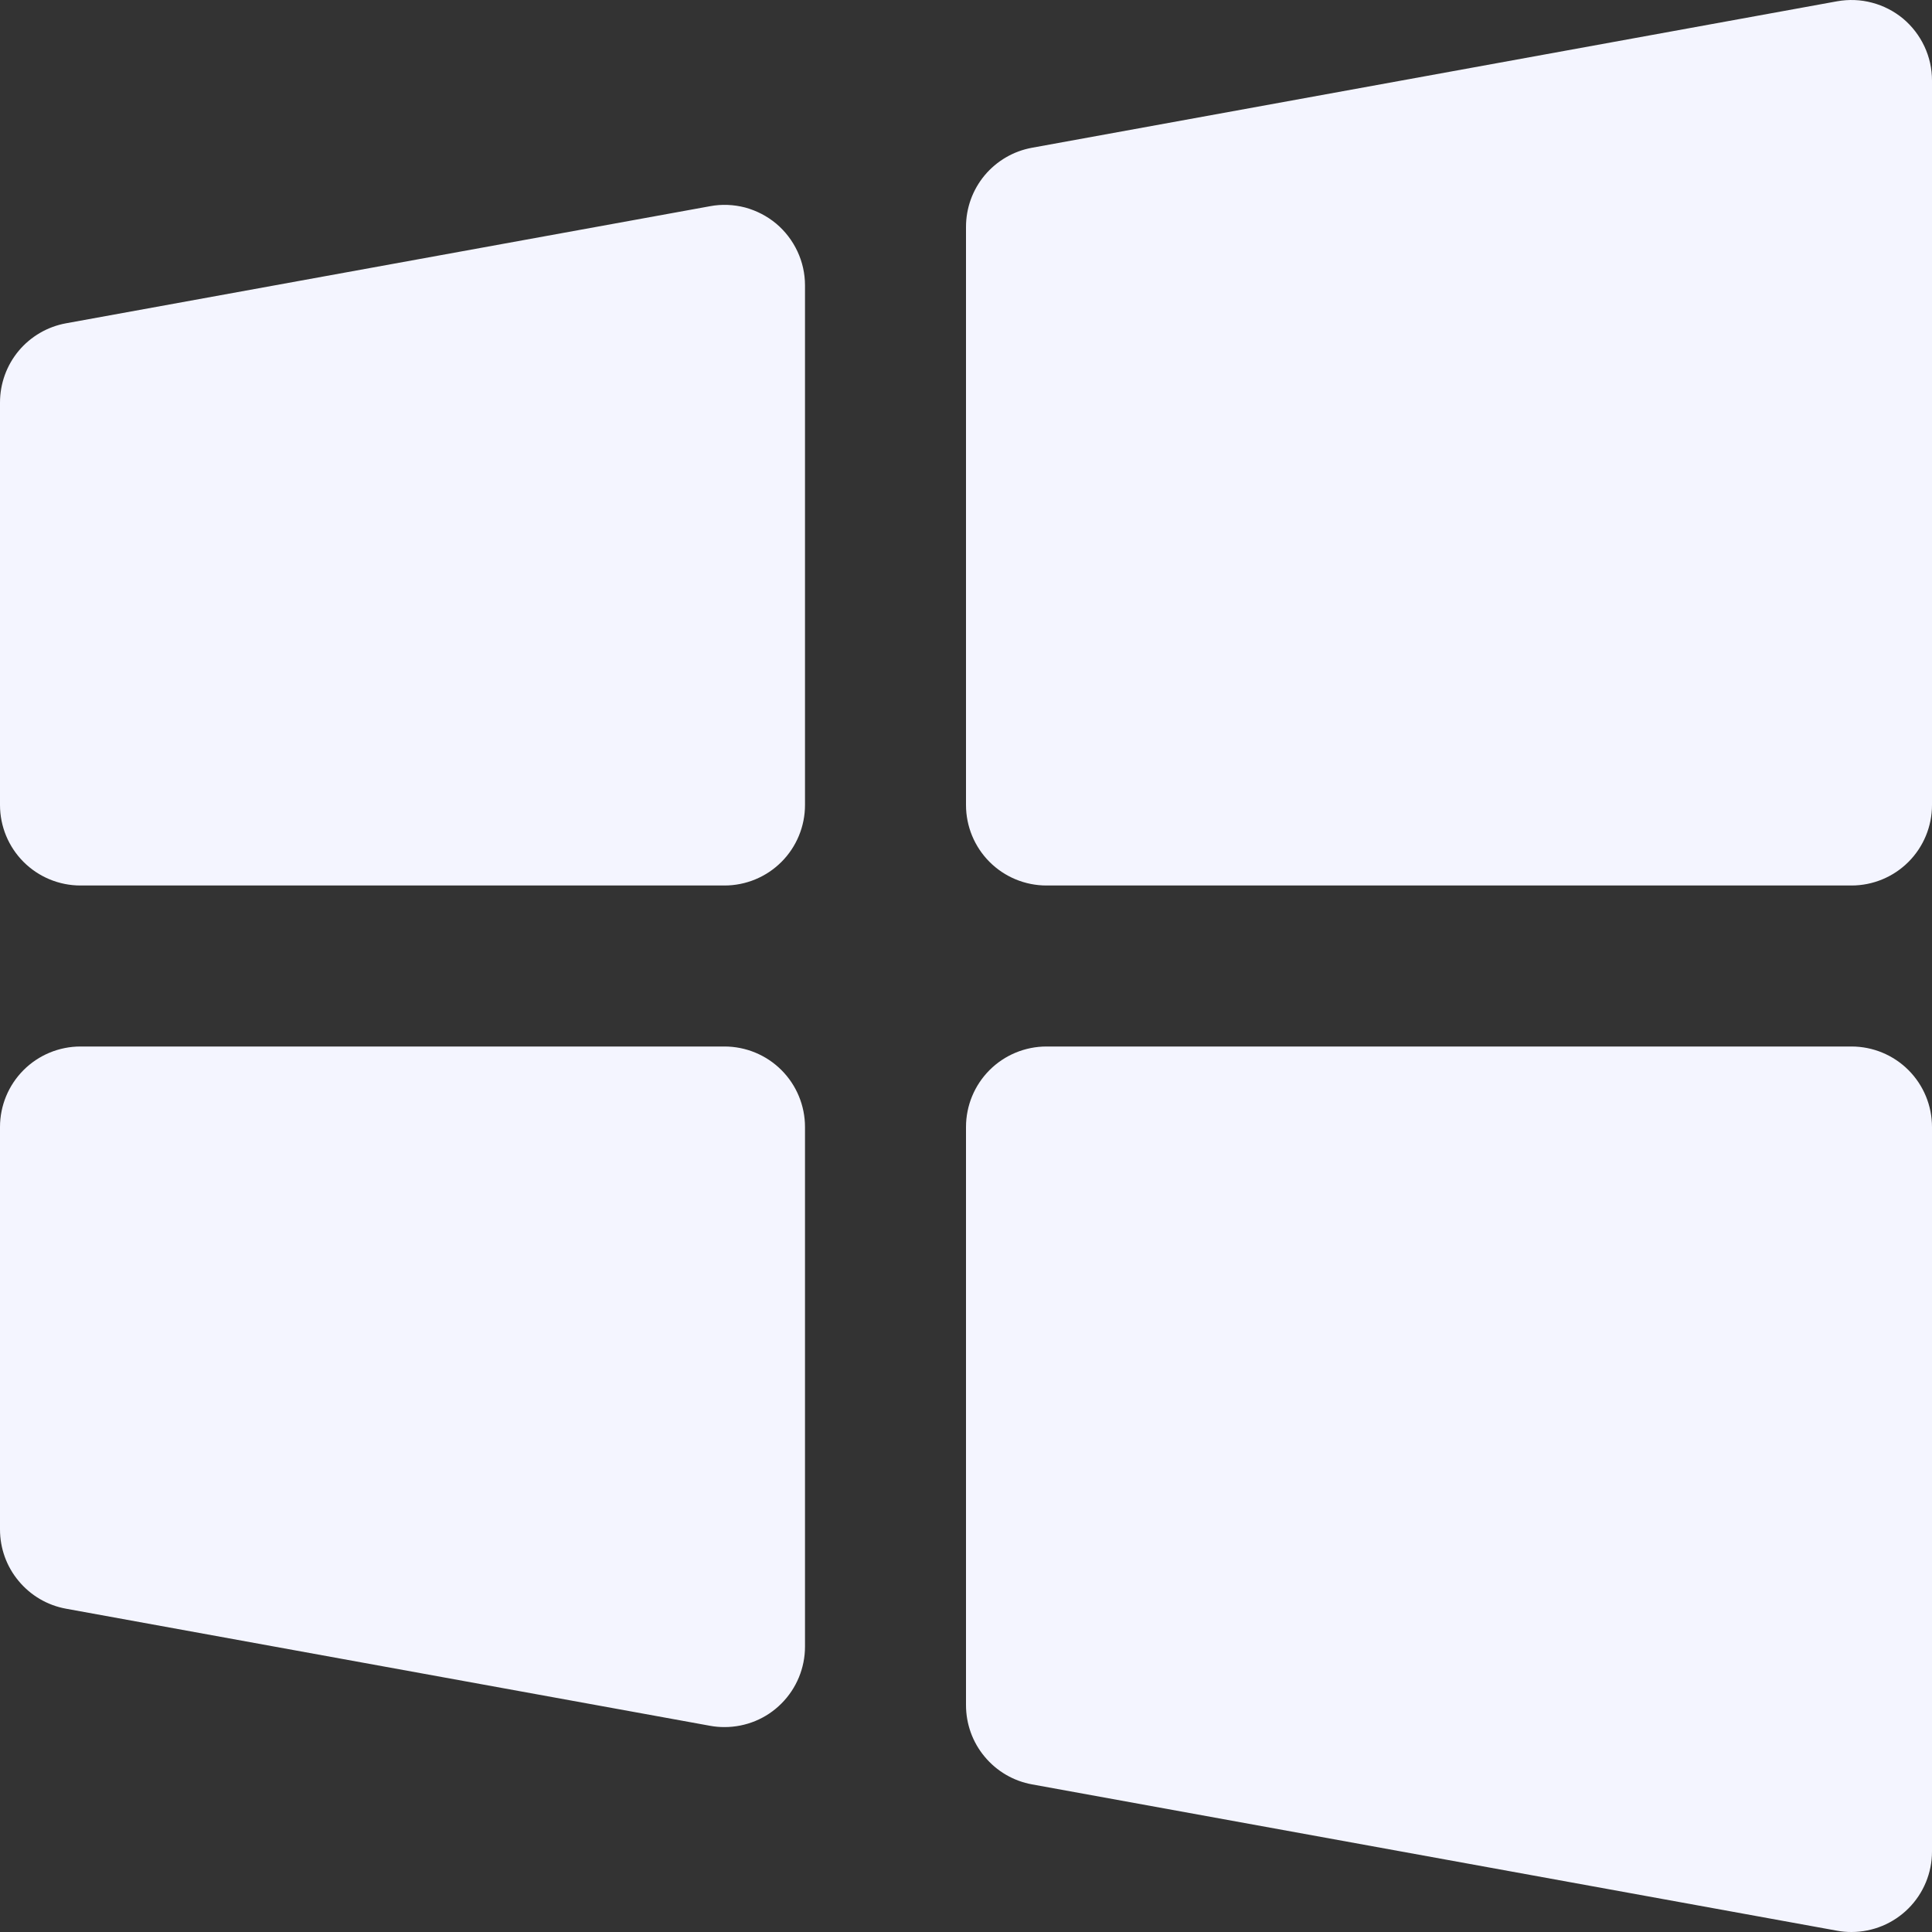 <svg width="15" height="15" viewBox="0 0 15 15" fill="none" xmlns="http://www.w3.org/2000/svg">
<rect x="0" y="0" width="15" height="15" fill="#333333" stroke="none"/>
<path d="M6.25 8.75V12.784C6.25 12.95 6.184 13.109 6.067 13.226C5.95 13.344 5.791 13.409 5.625 13.409C5.588 13.409 5.55 13.406 5.513 13.399L0.513 12.49C0.369 12.464 0.239 12.388 0.145 12.275C0.051 12.163 2.11541e-05 12.021 0 11.875V8.75C0 8.584 0.066 8.425 0.183 8.308C0.3 8.191 0.459 8.125 0.625 8.125H5.625C5.791 8.125 5.95 8.191 6.067 8.308C6.184 8.425 6.25 8.584 6.25 8.75ZM6.026 1.736C5.955 1.677 5.873 1.635 5.785 1.611C5.696 1.588 5.603 1.584 5.513 1.601L0.513 2.51C0.369 2.536 0.239 2.612 0.145 2.724C0.051 2.837 2.11541e-05 2.979 0 3.125V6.25C0 6.416 0.066 6.575 0.183 6.692C0.3 6.809 0.459 6.875 0.625 6.875H5.625C5.791 6.875 5.95 6.809 6.067 6.692C6.184 6.575 6.25 6.416 6.25 6.25V2.216C6.25 2.124 6.23 2.034 6.191 1.951C6.152 1.868 6.096 1.795 6.026 1.736ZM14.375 8.125H8.125C7.959 8.125 7.8 8.191 7.683 8.308C7.566 8.425 7.5 8.584 7.5 8.75V13.238C7.5 13.385 7.551 13.527 7.645 13.639C7.739 13.752 7.869 13.828 8.013 13.854L14.263 14.99C14.3 14.997 14.338 15 14.375 15C14.541 15 14.7 14.934 14.817 14.817C14.934 14.7 15 14.541 15 14.375V8.75C15 8.584 14.934 8.425 14.817 8.308C14.7 8.191 14.541 8.125 14.375 8.125ZM14.776 0.145C14.706 0.087 14.623 0.044 14.535 0.021C14.446 -0.003 14.353 -0.006 14.263 0.01L8.013 1.147C7.869 1.173 7.739 1.249 7.645 1.361C7.551 1.474 7.5 1.615 7.5 1.762V6.25C7.5 6.416 7.566 6.575 7.683 6.692C7.8 6.809 7.959 6.875 8.125 6.875H14.375C14.541 6.875 14.7 6.809 14.817 6.692C14.934 6.575 15 6.416 15 6.25V0.625C15 0.533 14.98 0.443 14.941 0.36C14.902 0.277 14.846 0.204 14.776 0.145Z" fill="#F4F5FF"/>
</svg>

